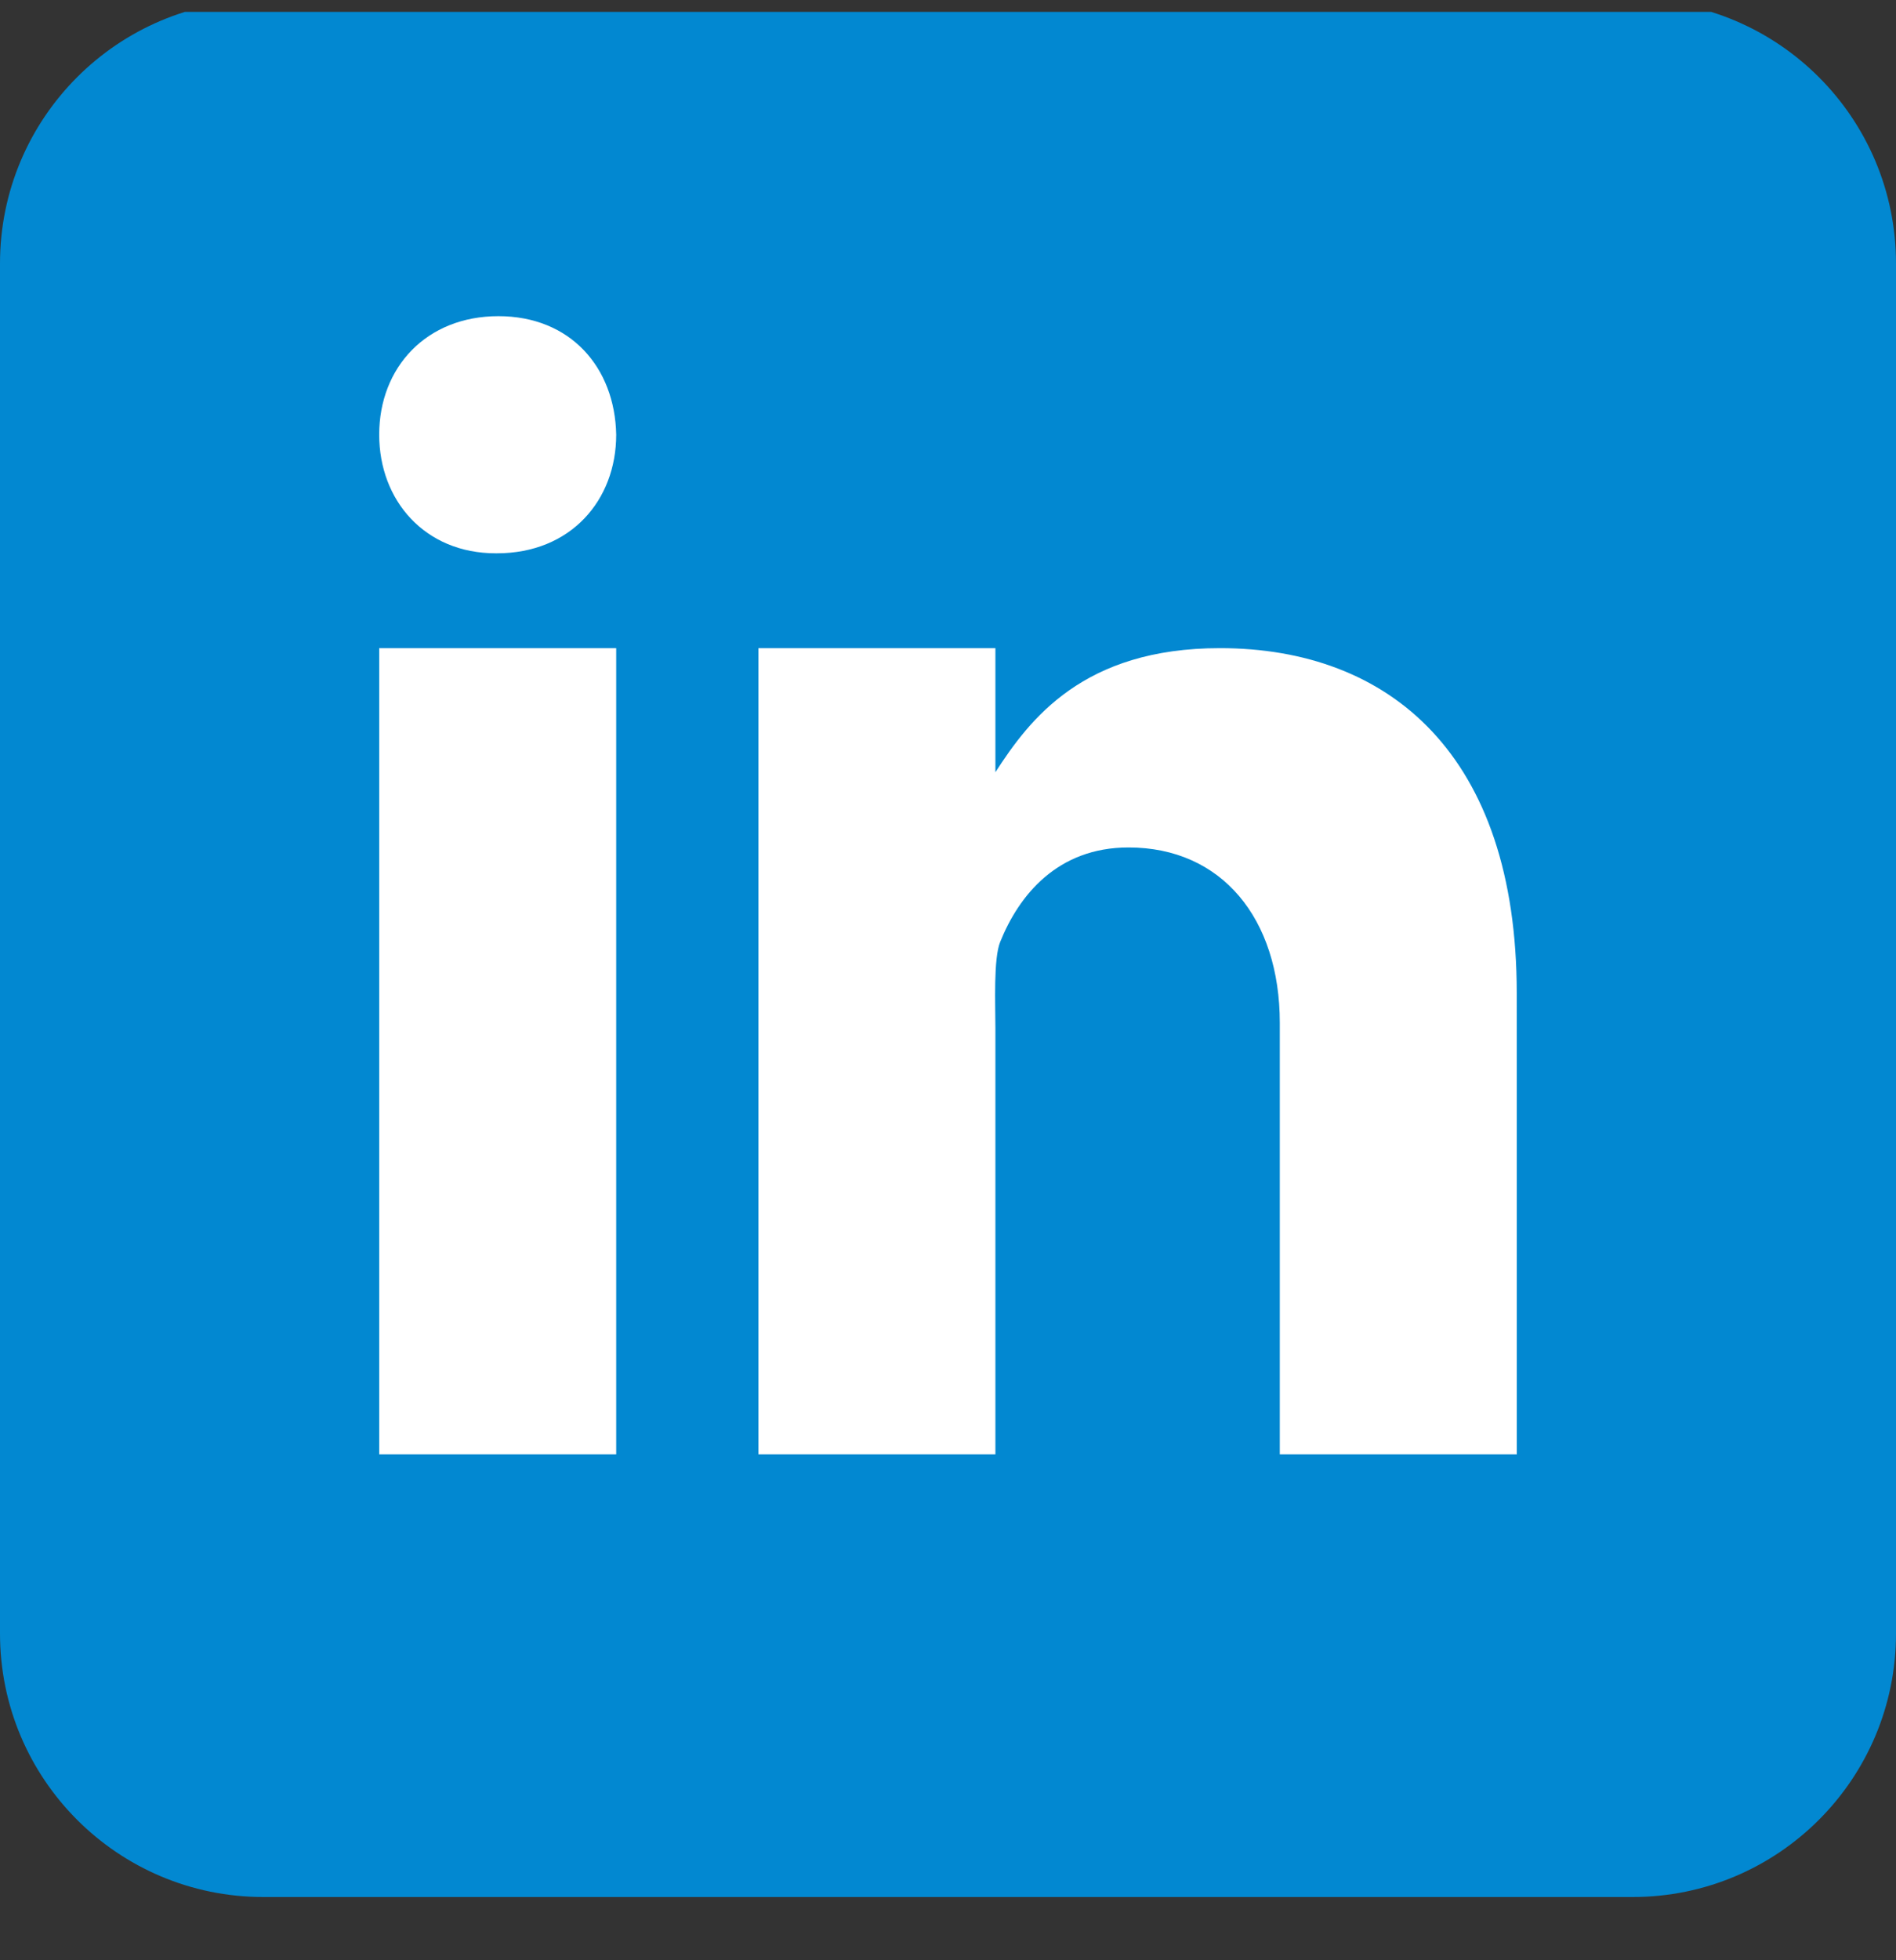 <svg width="30" height="31" viewBox="0 0 30 31" fill="none" xmlns="http://www.w3.org/2000/svg">
    <rect x="0" y="0" width="30" height="31" fill="#333333" stroke="none"/>
    <g clip-path="url(#clip0_172_1496)">
        <path d="M30 25.833C30 28.135 28.135 30 25.833 30H4.167C1.866 30 0 28.135 0 25.833V4.167C0 1.865 1.866 0 4.167 0H25.833C28.135 0 30 1.865 30 4.167V25.833Z" fill="#0288D1"/>
        <path d="M6 10.25H9.75V23H6V10.25ZM7.864 8.75H7.843C6.724 8.75 6 7.916 6 6.874C6 5.81 6.746 5 7.886 5C9.026 5 9.729 5.81 9.75 6.874C9.75 7.915 9.026 8.75 7.864 8.75ZM24 23H20.25V16.176C20.25 14.527 19.331 13.402 17.856 13.402C16.73 13.402 16.121 14.161 15.826 14.895C15.718 15.157 15.75 15.883 15.75 16.25V23H12V10.25H15.75V12.212C16.291 11.375 17.137 10.25 19.303 10.25C21.987 10.25 23.999 11.938 23.999 15.706L24 23Z" fill="white"/>
    </g>
    <defs>
        <clipPath id="clip0_172_1496">
            <rect width="30" height="30" fill="white" transform="translate(0 0.188)"/>
        </clipPath>
    </defs>
</svg>
